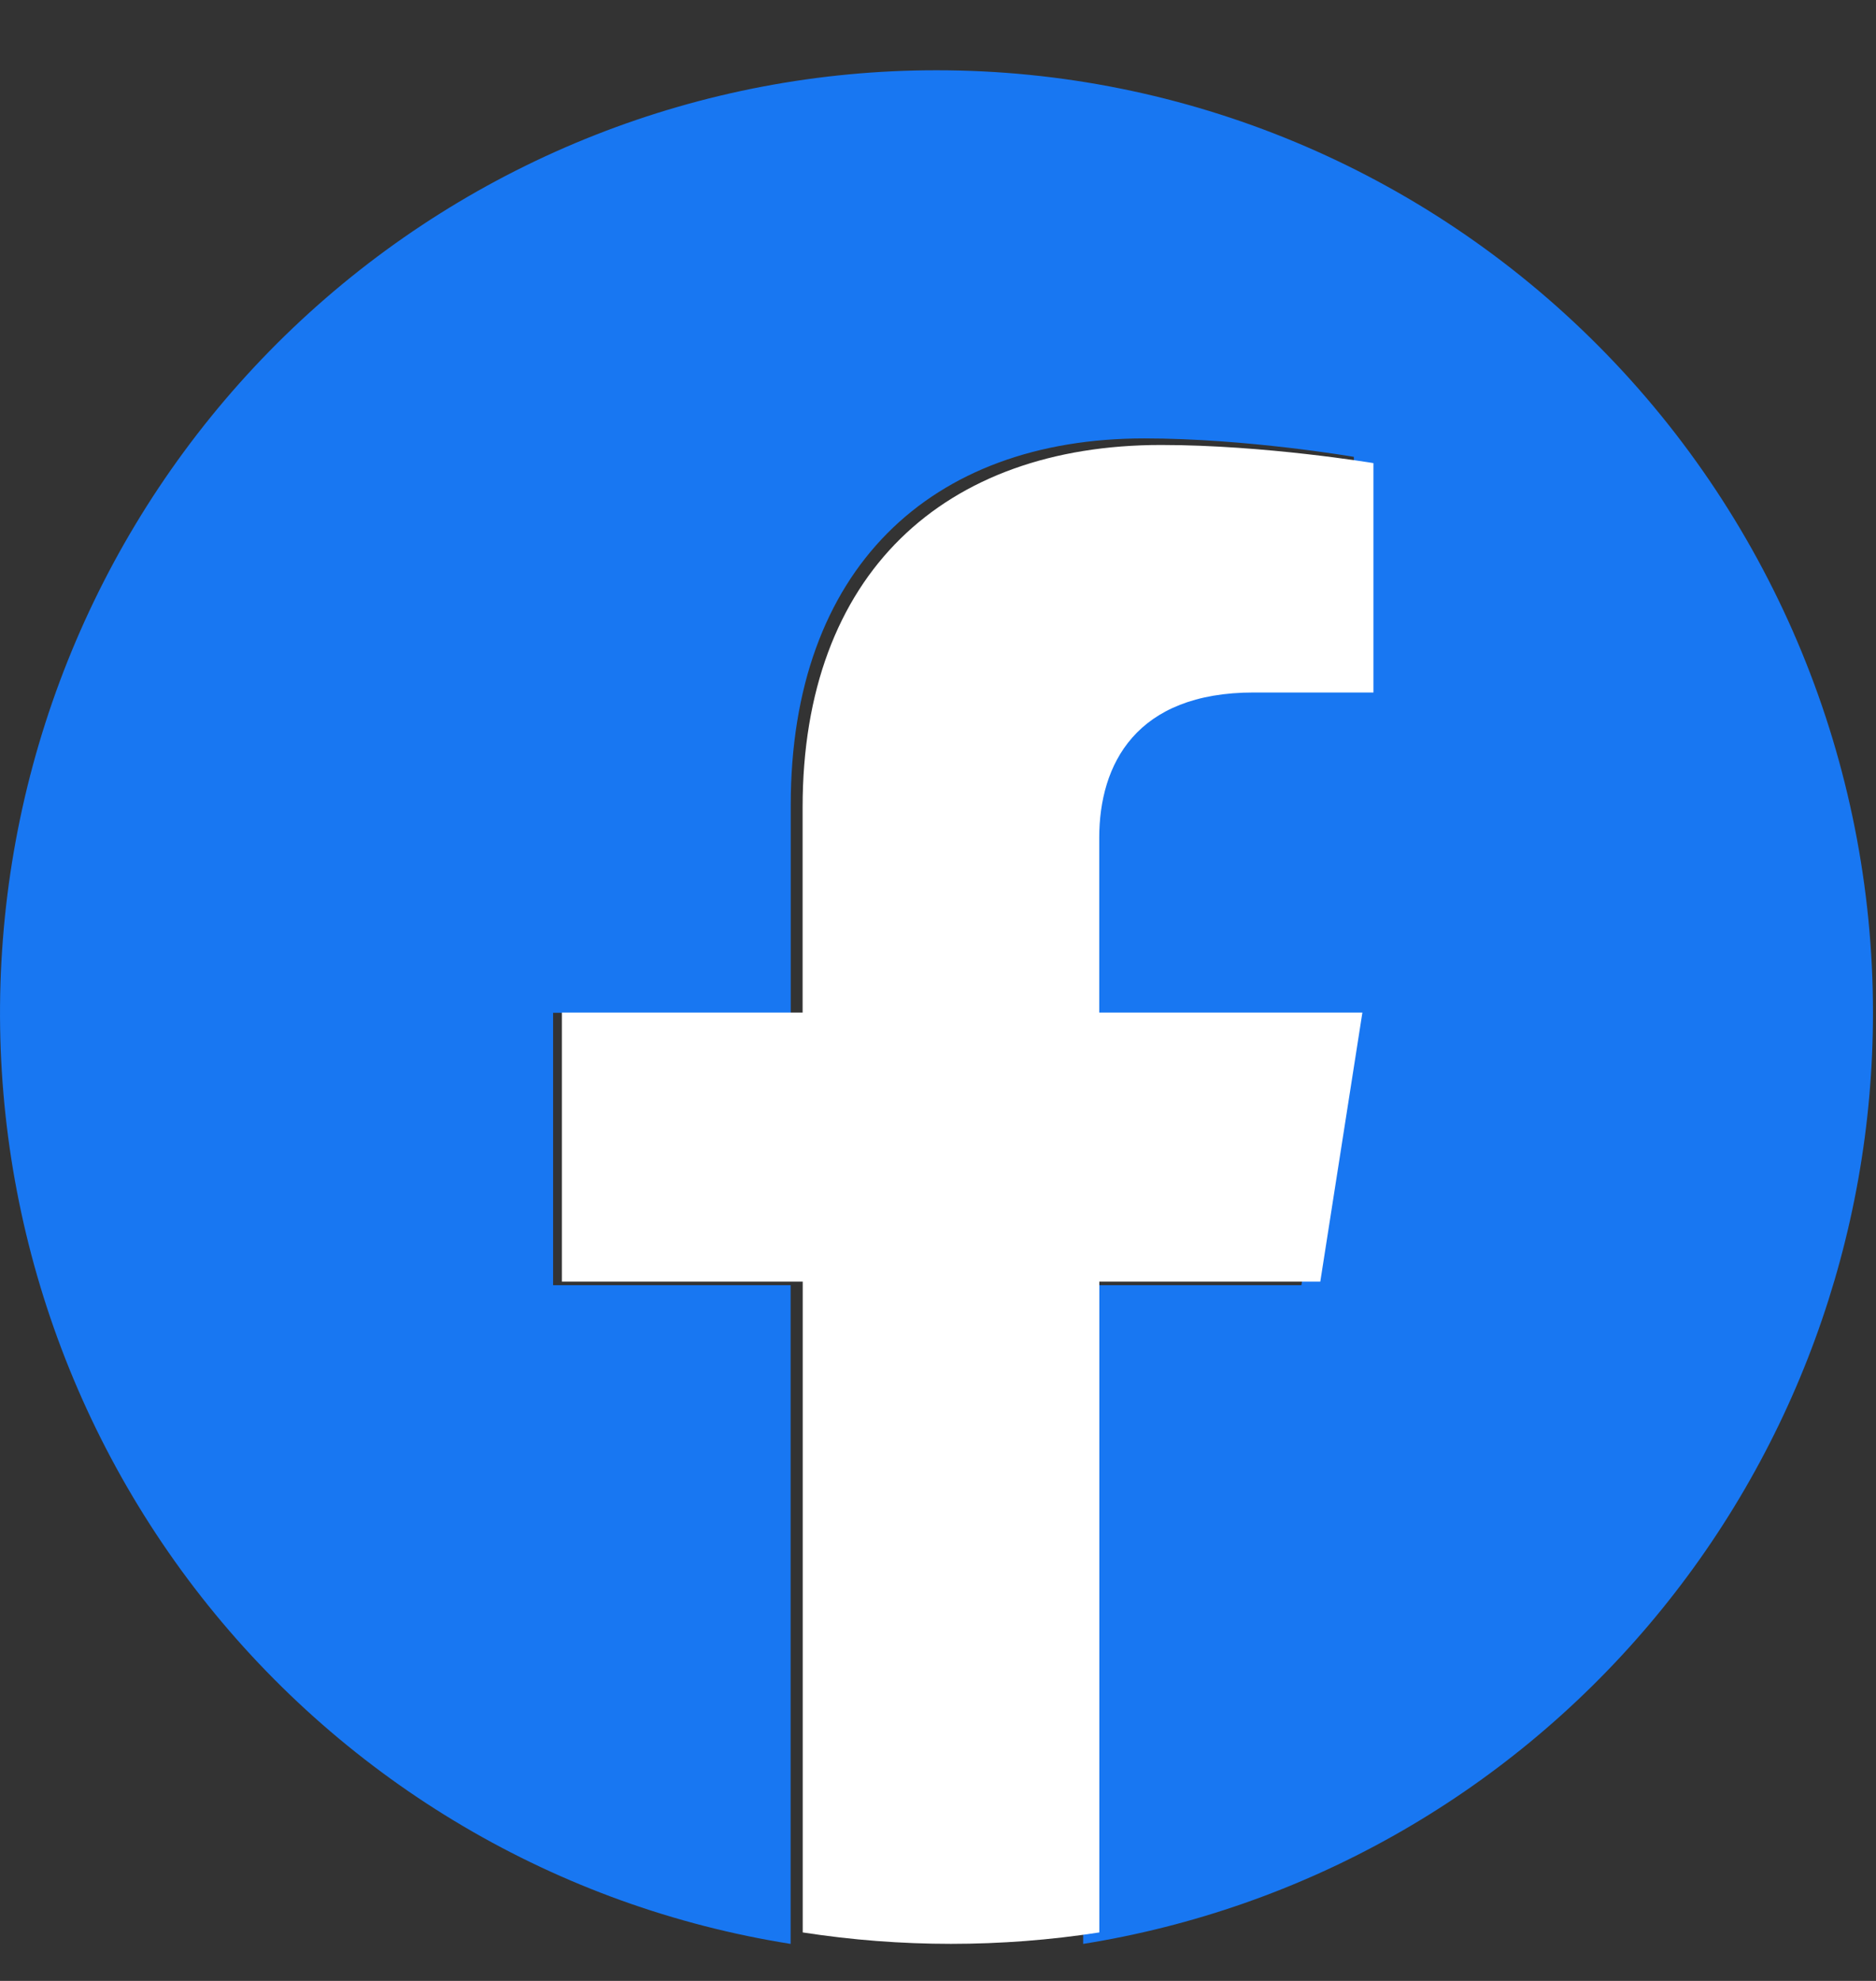 <svg width="18" height="19" viewBox="0 0 18 19" fill="none" xmlns="http://www.w3.org/2000/svg">
<rect x="0" y="0" width="18" height="19" fill="#333333" stroke="none"/>
<path d="M17.971 9.714C17.971 7.317 17.025 5.017 15.341 3.322C13.656 1.626 11.372 0.674 8.99 0.674C6.728 0.672 4.549 1.529 2.888 3.073C1.226 4.618 0.205 6.736 0.028 9.006C-0.15 11.275 0.53 13.528 1.931 15.315C3.333 17.102 5.352 18.291 7.586 18.645V12.327H5.307V9.714H7.587V7.723C7.587 5.458 8.928 4.205 10.98 4.205C11.963 4.205 12.99 4.382 12.99 4.382V6.607H11.857C10.741 6.607 10.395 7.304 10.395 8.019V9.714H12.885L12.487 12.327H10.393V18.645C12.506 18.308 14.43 17.224 15.819 15.587C17.208 13.95 17.971 11.867 17.971 9.714Z" fill="#1877F2"/>
<path d="M12.668 12.293L13.072 9.712H10.547V8.037C10.547 7.331 10.898 6.642 12.03 6.642H13.178V4.442C13.178 4.442 12.136 4.268 11.14 4.268C9.059 4.268 7.701 5.505 7.701 7.743V9.712H5.391V12.293H7.702V18.535C8.645 18.681 9.605 18.681 10.548 18.535V12.293H12.668Z" fill="white"/>
</svg>
